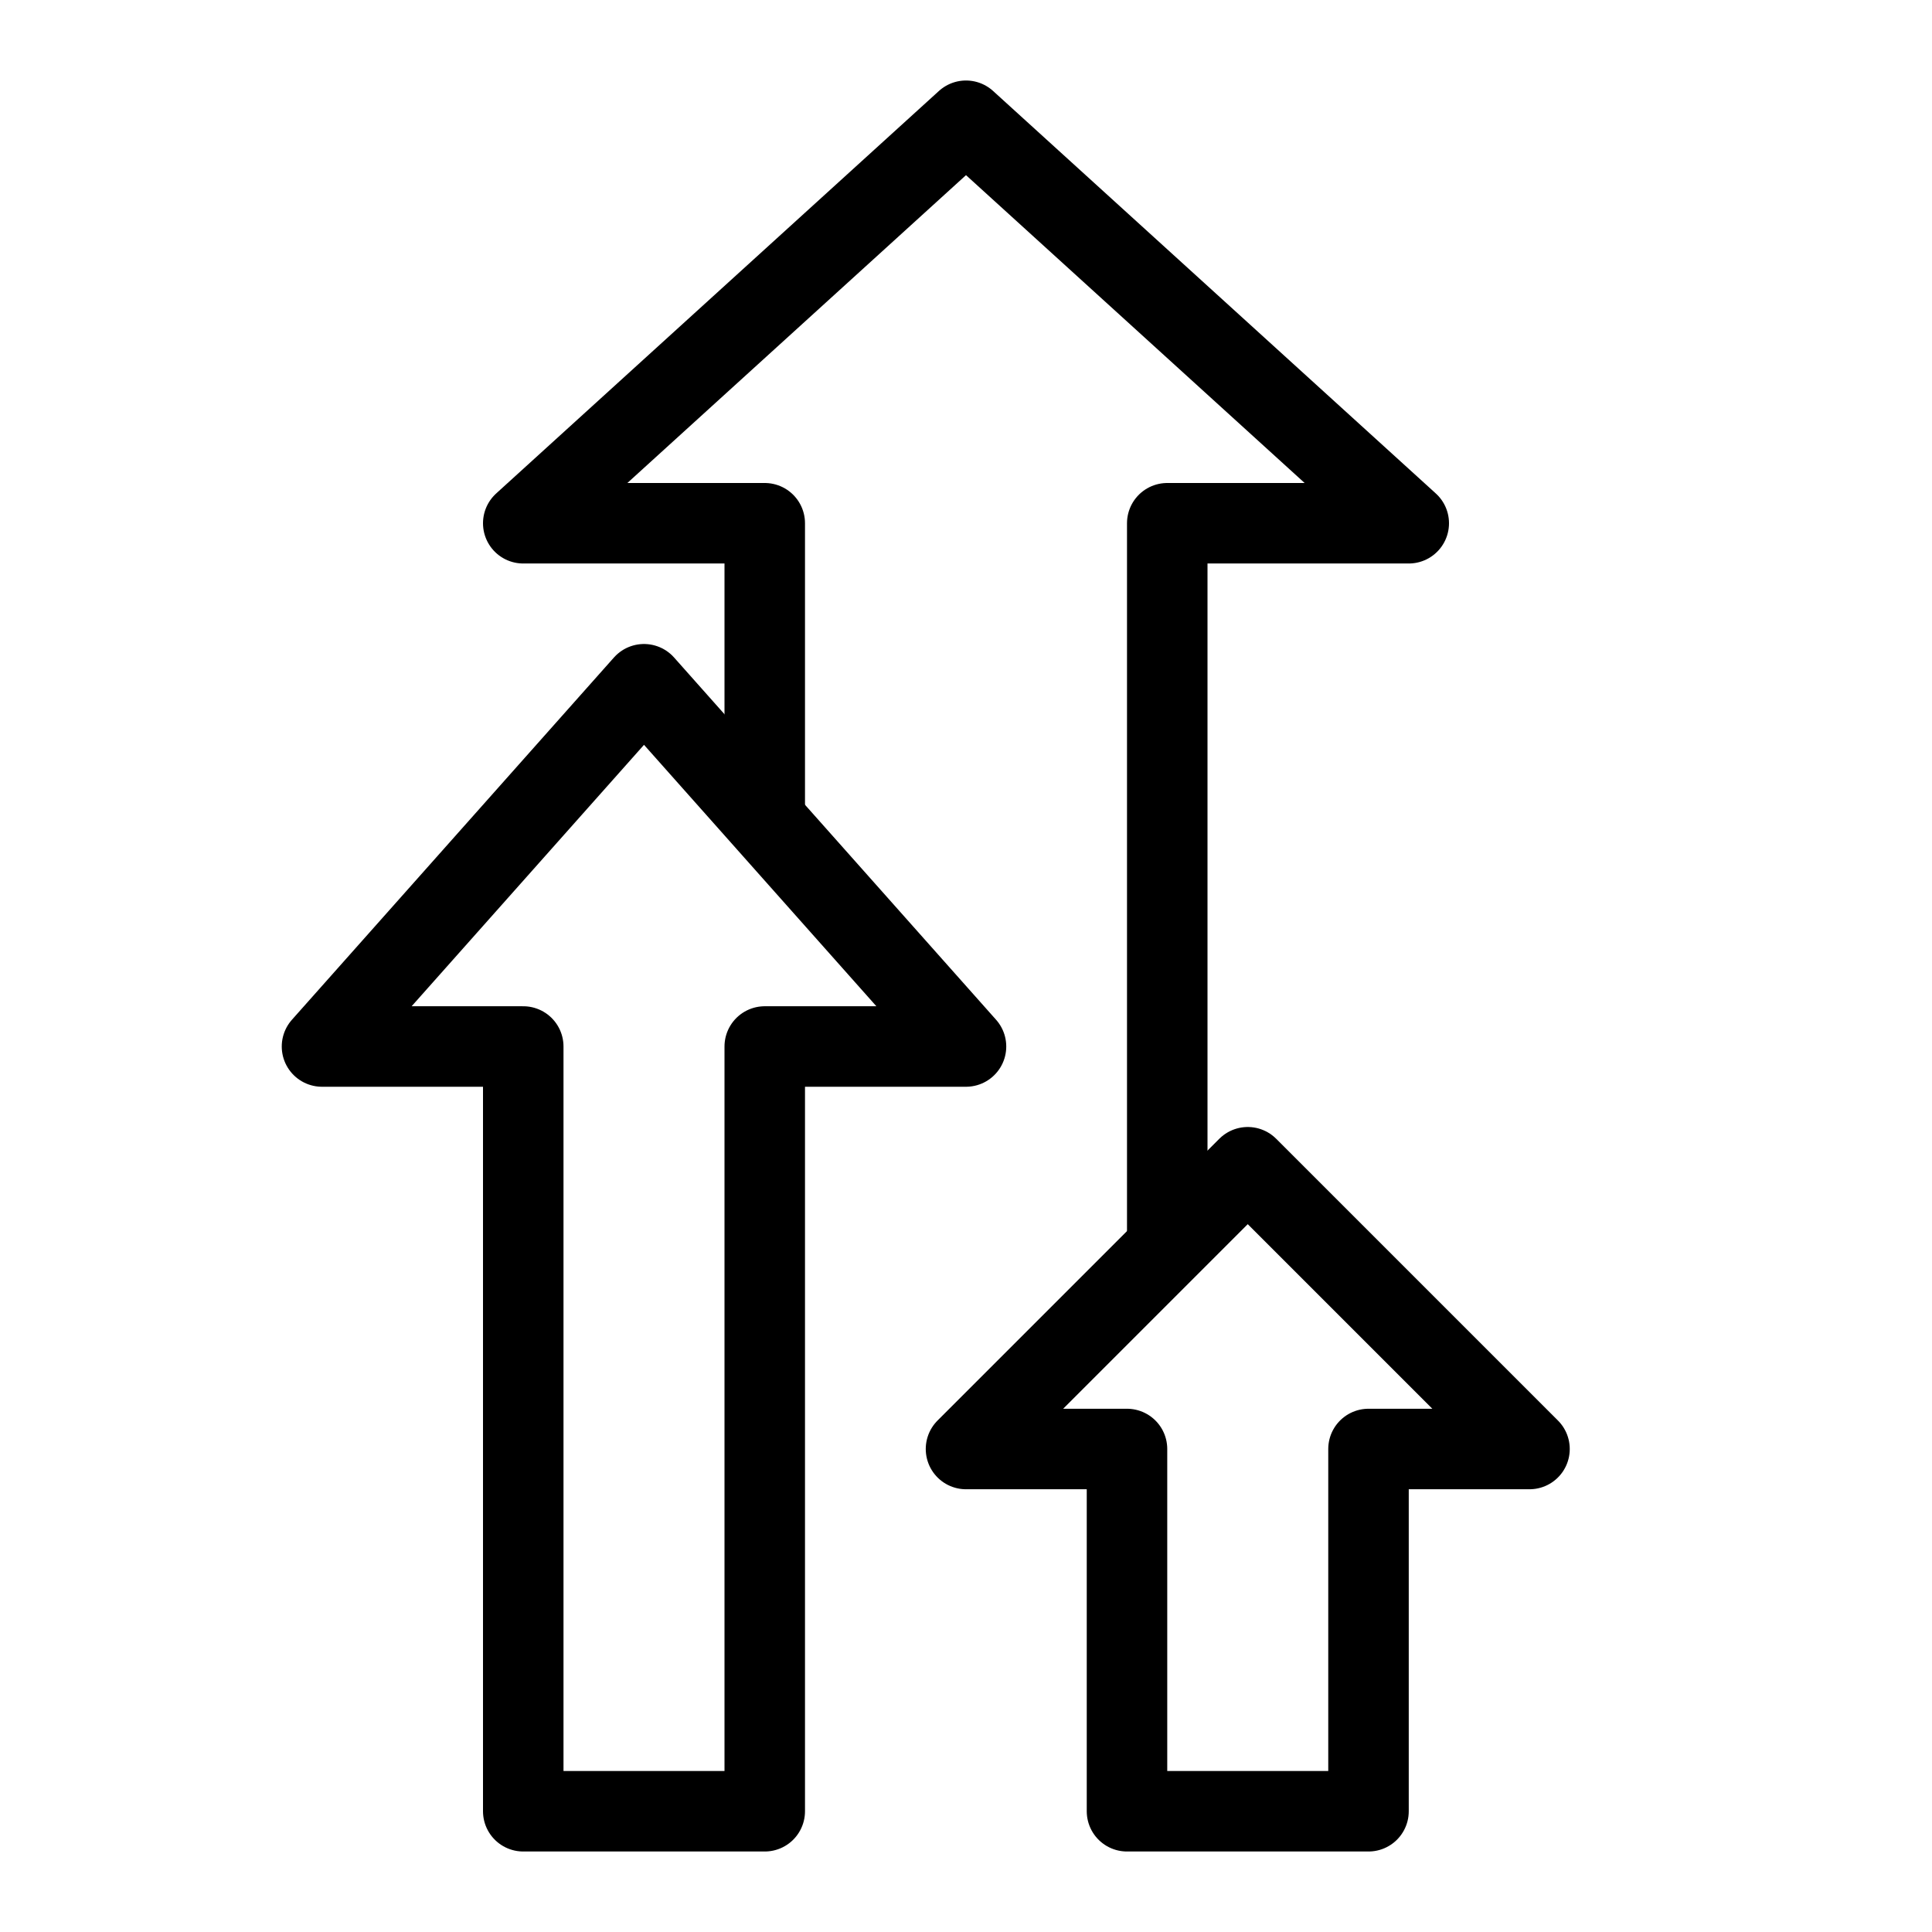 <svg xmlns="http://www.w3.org/2000/svg" fill="none" viewBox="0 0 24 24" id="Design-Bump-Logo--Streamline-Logos">
  <desc>
    Design Bump Logo Streamline Icon: https://streamlinehq.com
  </desc>
  <path stroke="#000000" stroke-linejoin="round" d="M9.5 22.5h-3V13H4l4 -4.5 4 4.5H9.5v9.5Z" stroke-width="1"></path>
  <path stroke="#000000" stroke-linejoin="round" d="M17 22.5h-3V18h-2l3.5 -3.5L19 18h-2v4.5Z" stroke-width="1"></path>
  <path stroke="#000000" stroke-linejoin="round" d="M14.5 15.5v-9h3l-5.5 -5 -5.5 5h3v3.688" stroke-width="1"></path>
</svg>